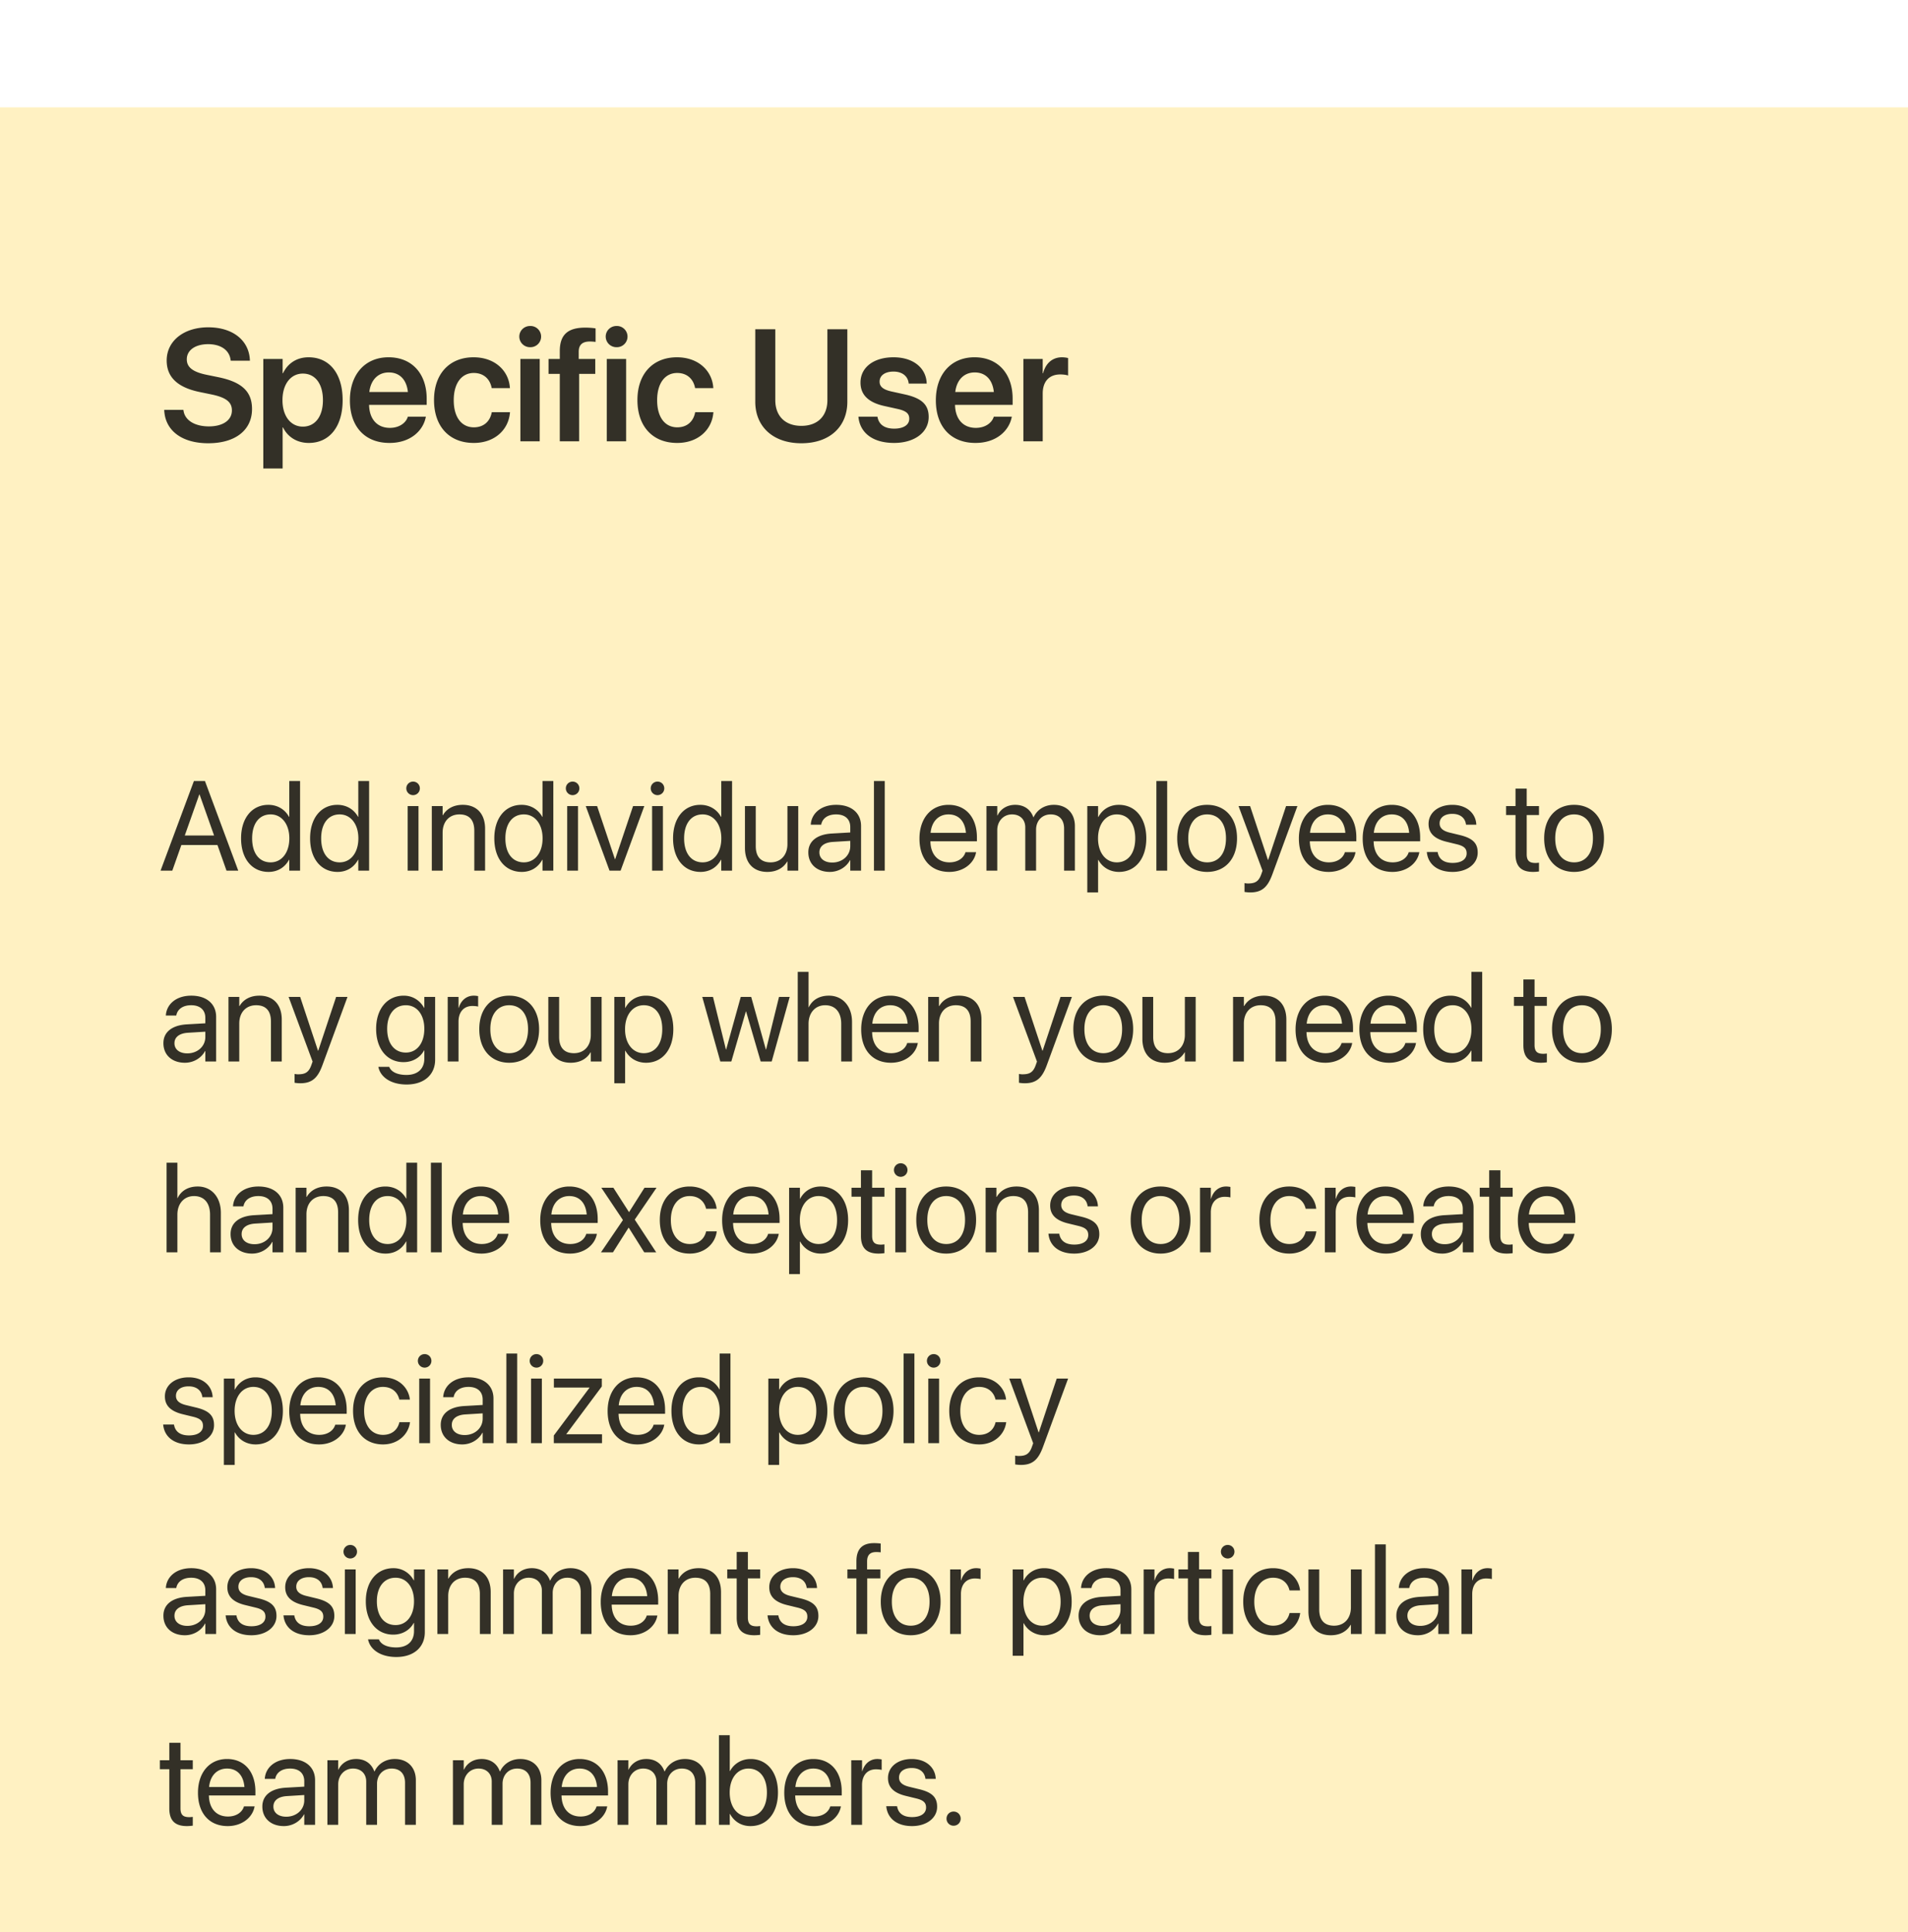 <svg xmlns="http://www.w3.org/2000/svg" width="240" height="243" fill="none"><g filter="url(#a)"><path fill="#FFF1C2" d="M0 0h240v243H0z"/><path fill="#000" fill-opacity=".8" d="M26.191 42.244c-3.232 0-5.36-1.523-5.527-4.053l-.01-.146h2.412l.02.117c.186 1.211 1.426 1.963 3.193 1.963 1.778 0 2.89-.791 2.89-2.002v-.01c0-1.054-.732-1.62-2.548-2.002l-1.514-.312c-2.773-.576-4.14-1.865-4.14-3.965v-.01c.01-2.48 2.187-4.16 5.224-4.16 3.077 0 5.088 1.621 5.235 4.033l.01.166h-2.413l-.02-.117c-.165-1.23-1.25-1.963-2.831-1.963-1.65.01-2.676.781-2.676 1.904v.01c0 .996.772 1.582 2.47 1.934l1.524.312c2.93.606 4.21 1.797 4.21 3.995v.01c0 2.626-2.071 4.296-5.509 4.296Zm6.929 3.174v-13.77h2.431v1.787h.05c.595-1.24 1.728-2.001 3.212-2.001 2.627 0 4.287 2.05 4.287 5.39v.01c0 3.32-1.66 5.371-4.258 5.371-1.474 0-2.656-.742-3.242-1.953h-.049v5.166H33.12Zm4.97-5.264c1.553 0 2.53-1.279 2.53-3.32v-.01c0-2.07-.977-3.34-2.53-3.34-1.503 0-2.558 1.309-2.558 3.34v.01c0 2.021 1.055 3.32 2.559 3.32Zm10.904 2.051c-3.106 0-4.98-2.06-4.98-5.352v-.01c0-3.261 1.903-5.41 4.862-5.41 2.96 0 4.795 2.08 4.795 5.206v.78h-7.246c.04 1.817 1.035 2.892 2.617 2.892 1.211 0 2.002-.645 2.237-1.338l.02-.069h2.275l-.03.108c-.322 1.591-1.845 3.193-4.55 3.193Zm-.088-8.867c-1.29 0-2.256.869-2.451 2.46h4.853c-.176-1.64-1.113-2.46-2.402-2.46Zm10.688 8.867c-3.076 0-5-2.07-5-5.39v-.01c0-3.301 1.953-5.371 4.97-5.371 2.725 0 4.424 1.728 4.57 3.798l.01.078H61.85l-.02-.087c-.205-1.006-.947-1.817-2.236-1.817-1.533 0-2.52 1.3-2.52 3.418v.01c0 2.158.997 3.408 2.53 3.408 1.23 0 2.011-.732 2.236-1.816l.02-.088h2.294l-.01.068c-.185 2.159-1.933 3.8-4.55 3.8Zm7.085-12.04a1.342 1.342 0 0 1-1.358-1.33c0-.741.596-1.337 1.358-1.337a1.334 1.334 0 1 1 0 2.666ZM65.458 42V31.648h2.431V42h-2.431Zm4.956 0v-8.477h-1.416v-1.875h1.416v-.986c0-2.021.957-2.959 3.203-2.959.478 0 .996.04 1.299.098V29.5a5.298 5.298 0 0 0-.733-.049c-.947 0-1.387.44-1.387 1.28v.917h2.08v1.875h-2.03V42h-2.432Zm7.133-11.836a1.342 1.342 0 0 1-1.357-1.328c0-.742.596-1.338 1.357-1.338a1.334 1.334 0 1 1 0 2.666ZM76.327 42V31.648h2.431V42h-2.431Zm8.852.205c-3.076 0-5-2.07-5-5.39v-.01c0-3.301 1.953-5.371 4.97-5.371 2.725 0 4.424 1.728 4.57 3.798l.01.078h-2.294l-.02-.087c-.205-1.006-.947-1.817-2.236-1.817-1.534 0-2.52 1.3-2.52 3.418v.01c0 2.158.996 3.408 2.53 3.408 1.23 0 2.011-.732 2.236-1.816l.02-.088h2.294l-.01.068c-.185 2.159-1.933 3.8-4.55 3.8Zm15.624.04c-3.574 0-5.8-2.1-5.8-5.216v-9.12h2.519v8.915c0 1.953 1.191 3.233 3.281 3.233s3.272-1.28 3.272-3.233v-8.916h2.509v9.121c0 3.115-2.197 5.215-5.781 5.215Zm11.665-.04c-2.715 0-4.268-1.289-4.482-3.213l-.01-.088h2.392l.02.088c.185.889.859 1.416 2.09 1.416 1.181 0 1.894-.478 1.894-1.24v-.01c0-.625-.361-.976-1.435-1.22l-1.719-.381c-1.982-.44-2.979-1.407-2.979-2.94v-.01c0-1.894 1.651-3.173 4.151-3.173 2.578 0 4.082 1.416 4.17 3.203l.01.107h-2.266l-.01-.078c-.107-.83-.771-1.435-1.904-1.435-1.074 0-1.748.497-1.748 1.26v.009c0 .596.4.986 1.474 1.23l1.729.381c2.139.479 2.969 1.319 2.969 2.823v.01c0 1.953-1.807 3.261-4.346 3.261Zm10.229 0c-3.105 0-4.98-2.06-4.98-5.352v-.01c0-3.261 1.904-5.41 4.863-5.41 2.959 0 4.795 2.08 4.795 5.206v.78h-7.246c.039 1.817 1.035 2.892 2.617 2.892 1.211 0 2.002-.645 2.236-1.338l.02-.069h2.275l-.029.108c-.322 1.591-1.846 3.193-4.551 3.193Zm-.088-8.867c-1.289 0-2.256.869-2.451 2.46h4.854c-.176-1.64-1.114-2.46-2.403-2.46ZM128.727 42V31.648h2.432v1.787h.049c.322-1.25 1.181-2.001 2.373-2.001.302 0 .586.048.771.097v2.197c-.205-.078-.576-.136-.986-.136-1.377 0-2.207.869-2.207 2.402V42h-2.432ZM20.195 96l4.196-11.273h1.39L29.97 96h-1.477l-1.14-3.227h-4.54L21.672 96h-1.477Zm4.875-9.586-1.828 5.164h3.688l-1.828-5.164h-.032Zm8.707 9.742c-2.078 0-3.453-1.656-3.453-4.219v-.007c0-2.563 1.39-4.211 3.43-4.211 1.148 0 2.093.578 2.601 1.515h.032v-4.507h1.359V96h-1.36v-1.375h-.03c-.509.945-1.415 1.531-2.579 1.531Zm.266-1.203c1.375 0 2.351-1.195 2.351-3.016v-.007c0-1.813-.984-3.008-2.351-3.008-1.438 0-2.328 1.156-2.328 3.008v.007c0 1.868.89 3.016 2.328 3.016Zm8.418 1.203c-2.079 0-3.454-1.656-3.454-4.219v-.007c0-2.563 1.391-4.211 3.43-4.211 1.149 0 2.094.578 2.602 1.515h.03v-4.507h1.36V96h-1.36v-1.375h-.03c-.508.945-1.414 1.531-2.578 1.531Zm.265-1.203c1.375 0 2.352-1.195 2.352-3.016v-.007c0-1.813-.985-3.008-2.352-3.008-1.437 0-2.328 1.156-2.328 3.008v.007c0 1.868.89 3.016 2.328 3.016ZM51.96 86.5a.854.854 0 0 1-.852-.852c0-.476.383-.851.852-.851.477 0 .852.375.852.851a.849.849 0 0 1-.852.852Zm-.68 9.5v-8.125h1.36V96h-1.36Zm3.035 0v-8.125h1.36v1.156h.03c.438-.758 1.267-1.312 2.5-1.312 1.782 0 2.813 1.156 2.813 3.008V96H59.66v-5.031c0-1.32-.617-2.047-1.867-2.047-1.281 0-2.117.914-2.117 2.297V96h-1.36Zm11.317.156c-2.079 0-3.454-1.656-3.454-4.219v-.007c0-2.563 1.391-4.211 3.43-4.211 1.148 0 2.094.578 2.602 1.515h.03v-4.507h1.36V96h-1.36v-1.375h-.03c-.508.945-1.414 1.531-2.578 1.531Zm.265-1.203c1.375 0 2.352-1.195 2.352-3.016v-.007c0-1.813-.985-3.008-2.352-3.008-1.437 0-2.328 1.156-2.328 3.008v.007c0 1.868.89 3.016 2.328 3.016Zm6.129-8.453a.854.854 0 0 1-.852-.852c0-.476.383-.851.852-.851.476 0 .851.375.851.851a.849.849 0 0 1-.851.852Zm-.68 9.5v-8.125h1.36V96h-1.36Zm5.324 0-2.992-8.125h1.43l2.242 6.68h.031l2.25-6.68h1.414L78.061 96h-1.39Zm6.035-9.5a.854.854 0 0 1-.852-.852c0-.476.383-.851.852-.851.477 0 .852.375.852.851a.849.849 0 0 1-.852.852Zm-.68 9.5v-8.125h1.36V96h-1.36Zm6.09.156c-2.078 0-3.453-1.656-3.453-4.219v-.007c0-2.563 1.39-4.211 3.43-4.211 1.148 0 2.093.578 2.601 1.515h.031v-4.507h1.36V96h-1.36v-1.375h-.03c-.509.945-1.415 1.531-2.579 1.531Zm.266-1.203c1.375 0 2.351-1.195 2.351-3.016v-.007c0-1.813-.984-3.008-2.351-3.008-1.438 0-2.329 1.156-2.329 3.008v.007c0 1.868.891 3.016 2.329 3.016Zm8.136 1.203c-1.781 0-2.812-1.156-2.812-3.008v-5.273h1.359v5.031c0 1.32.617 2.047 1.867 2.047 1.281 0 2.117-.914 2.117-2.297v-4.781h1.36V96h-1.36v-1.156h-.03c-.438.758-1.267 1.312-2.5 1.312Zm7.863 0c-1.617 0-2.703-.976-2.703-2.453v-.016c0-1.382 1.078-2.25 2.945-2.359l2.329-.133v-.68c0-.992-.649-1.593-1.782-1.593-1.047 0-1.703.5-1.859 1.226l-.016.07h-1.312l.008-.085c.117-1.336 1.281-2.414 3.195-2.414 1.922 0 3.125 1.039 3.125 2.664V96h-1.359v-1.32h-.032c-.476.89-1.453 1.476-2.539 1.476Zm-1.312-2.453c0 .781.64 1.274 1.617 1.274 1.281 0 2.266-.883 2.266-2.063v-.664l-2.172.133c-1.086.062-1.711.547-1.711 1.305v.015ZM109.931 96V84.727h1.359V96h-1.359Zm9.468.156c-2.336 0-3.742-1.633-3.742-4.187v-.008c0-2.516 1.437-4.242 3.656-4.242 2.219 0 3.57 1.648 3.57 4.086v.5h-5.851c.031 1.672.953 2.648 2.398 2.648 1.032 0 1.758-.516 1.993-1.21l.023-.071h1.336l-.016.078c-.265 1.344-1.593 2.406-3.367 2.406Zm-.094-7.234c-1.179 0-2.101.805-2.25 2.32h4.446c-.133-1.578-1.008-2.32-2.196-2.32ZM124.082 96v-8.125h1.36v1.188h.031c.367-.805 1.18-1.344 2.227-1.344 1.109 0 1.929.57 2.281 1.562h.031c.453-.976 1.406-1.562 2.547-1.562 1.609 0 2.648 1.054 2.648 2.672V96h-1.359v-5.297c0-1.117-.617-1.781-1.687-1.781-1.079 0-1.836.805-1.836 1.914V96h-1.36v-5.445c0-.985-.656-1.633-1.664-1.633-1.078 0-1.859.851-1.859 1.984V96h-1.36Zm12.684 2.734V87.875h1.359v1.375h.031c.508-.945 1.415-1.531 2.579-1.531 2.078 0 3.453 1.656 3.453 4.219v.007c0 2.563-1.391 4.211-3.43 4.211-1.148 0-2.094-.578-2.602-1.515h-.031v4.093h-1.359Zm3.703-3.78c1.437 0 2.328-1.157 2.328-3.009v-.007c0-1.868-.891-3.016-2.328-3.016-1.375 0-2.352 1.195-2.352 3.016v.007c0 1.813.985 3.008 2.352 3.008ZM145.457 96V84.727h1.359V96h-1.359Zm6.386.156c-2.257 0-3.765-1.633-3.765-4.219v-.015c0-2.586 1.515-4.203 3.758-4.203 2.242 0 3.765 1.61 3.765 4.203v.016c0 2.593-1.515 4.218-3.758 4.218Zm.008-1.203c1.43 0 2.36-1.11 2.36-3.016v-.015c0-1.906-.938-3-2.375-3-1.414 0-2.368 1.101-2.368 3v.016c0 1.914.946 3.015 2.383 3.015Zm5.418 3.781a4.42 4.42 0 0 1-.727-.062v-1.11c.118.024.274.047.438.047.859 0 1.336-.218 1.664-1.14l.164-.461-3.016-8.133h1.454l2.242 6.766h.031l2.25-6.766h1.43l-3.172 8.633c-.578 1.555-1.289 2.226-2.758 2.226Zm9.855-2.578c-2.336 0-3.742-1.633-3.742-4.187v-.008c0-2.516 1.438-4.242 3.656-4.242 2.219 0 3.571 1.648 3.571 4.086v.5h-5.852c.031 1.672.953 2.648 2.399 2.648 1.031 0 1.757-.516 1.992-1.21l.023-.071h1.336l-.015.078c-.266 1.344-1.594 2.406-3.368 2.406Zm-.093-7.234c-1.18 0-2.102.805-2.25 2.32h4.445c-.133-1.578-1.008-2.32-2.195-2.32Zm8.12 7.234c-2.335 0-3.742-1.633-3.742-4.187v-.008c0-2.516 1.438-4.242 3.657-4.242 2.218 0 3.57 1.648 3.57 4.086v.5h-5.852c.032 1.672.953 2.648 2.399 2.648 1.031 0 1.758-.516 1.992-1.21l.023-.071h1.336l-.015.078c-.266 1.344-1.594 2.406-3.368 2.406Zm-.093-7.234c-1.18 0-2.102.805-2.25 2.32h4.445c-.133-1.578-1.008-2.32-2.195-2.32Zm7.66 7.234c-1.914 0-3.071-.976-3.235-2.43l-.008-.07h1.36l.015.078c.164.813.766 1.29 1.875 1.29 1.102 0 1.758-.462 1.758-1.196v-.008c0-.586-.304-.914-1.226-1.14l-1.289-.313c-1.532-.367-2.274-1.078-2.274-2.25v-.008c0-1.398 1.227-2.39 2.985-2.39 1.781 0 2.914 1.039 3.015 2.398l.008.102h-1.297l-.008-.055c-.109-.789-.711-1.312-1.718-1.312-.985 0-1.594.476-1.594 1.195v.008c0 .554.367.937 1.265 1.156l1.289.312c1.641.399 2.235 1.047 2.235 2.204v.007c0 1.422-1.344 2.422-3.156 2.422Zm10.14 0c-1.492 0-2.227-.672-2.227-2.226V89h-1.187v-1.125h1.187V85.68h1.407v2.195h1.546V89h-1.546v4.922c0 .867.382 1.11 1.109 1.11.164 0 .32-.024.437-.032v1.102a5.769 5.769 0 0 1-.726.054Zm5.144 0c-2.258 0-3.766-1.633-3.766-4.219v-.015c0-2.586 1.516-4.203 3.758-4.203s3.766 1.61 3.766 4.203v.016c0 2.593-1.516 4.218-3.758 4.218Zm.008-1.203c1.43 0 2.359-1.11 2.359-3.016v-.015c0-1.906-.937-3-2.375-3-1.414 0-2.367 1.101-2.367 3v.016c0 1.914.945 3.015 2.383 3.015ZM23.258 120.156c-1.617 0-2.703-.976-2.703-2.453v-.015c0-1.383 1.078-2.25 2.945-2.36l2.328-.133v-.679c0-.993-.648-1.594-1.781-1.594-1.047 0-1.703.5-1.86 1.226l-.015.071h-1.313l.008-.086c.117-1.336 1.281-2.414 3.195-2.414 1.922 0 3.125 1.039 3.125 2.664V120h-1.359v-1.32h-.031c-.477.89-1.453 1.476-2.54 1.476Zm-1.313-2.453c0 .781.64 1.274 1.617 1.274 1.282 0 2.266-.883 2.266-2.063v-.664l-2.172.133c-1.086.062-1.71.547-1.71 1.305v.015ZM28.738 120v-8.125h1.36v1.156h.03c.438-.758 1.266-1.312 2.5-1.312 1.782 0 2.813 1.156 2.813 3.008V120h-1.36v-5.031c0-1.321-.616-2.047-1.866-2.047-1.282 0-2.118.914-2.118 2.297V120h-1.359Zm9.043 2.734c-.266 0-.555-.031-.727-.062v-1.11c.117.024.274.047.438.047.86 0 1.336-.218 1.664-1.14l.164-.461-3.016-8.133h1.453L40 118.641h.03l2.25-6.766h1.43l-3.171 8.633c-.578 1.554-1.29 2.226-2.758 2.226Zm13.367.157c-2.008 0-3.274-.946-3.54-2.149l-.015-.07h1.367l.031.07c.258.586 1.032.946 2.14.946 1.43 0 2.243-.79 2.243-2.047v-1.039h-.031c-.485.898-1.422 1.476-2.586 1.476-2.047 0-3.445-1.648-3.445-4.187v-.008c0-2.524 1.414-4.164 3.476-4.164 1.149 0 2.055.625 2.555 1.531h.031v-1.375h1.36v7.898c0 1.883-1.383 3.118-3.586 3.118Zm-.094-4.016c1.383 0 2.32-1.18 2.32-2.984v-.008c0-1.789-.945-2.961-2.32-2.961-1.446 0-2.352 1.156-2.352 2.961v.008c0 1.843.907 2.984 2.352 2.984ZM56.315 120v-8.125h1.36v1.375h.03c.274-.938.977-1.531 1.892-1.531.234 0 .437.039.546.054v1.321c-.109-.039-.398-.078-.726-.078-1.055 0-1.742.734-1.742 1.968V120h-1.36Zm7.738.156c-2.257 0-3.765-1.633-3.765-4.218v-.016c0-2.586 1.515-4.203 3.758-4.203 2.242 0 3.765 1.609 3.765 4.203v.016c0 2.593-1.515 4.218-3.758 4.218Zm.008-1.203c1.43 0 2.36-1.109 2.36-3.015v-.016c0-1.906-.938-3-2.375-3-1.415 0-2.368 1.101-2.368 3v.016c0 1.914.946 3.015 2.383 3.015Zm7.723 1.203c-1.782 0-2.813-1.156-2.813-3.008v-5.273h1.36v5.031c0 1.321.617 2.047 1.867 2.047 1.28 0 2.117-.914 2.117-2.297v-4.781h1.36V120h-1.36v-1.156h-.031c-.438.758-1.266 1.312-2.5 1.312Zm5.488 2.578v-10.859h1.36v1.375h.03c.508-.945 1.414-1.531 2.578-1.531 2.079 0 3.454 1.656 3.454 4.219v.007c0 2.563-1.391 4.211-3.43 4.211-1.149 0-2.094-.578-2.602-1.515h-.03v4.093h-1.36Zm3.703-3.781c1.437 0 2.328-1.156 2.328-3.008v-.007c0-1.868-.89-3.016-2.328-3.016-1.375 0-2.352 1.195-2.352 3.016v.007c0 1.813.985 3.008 2.352 3.008ZM90.607 120l-2.273-8.125h1.351l1.625 6.609h.032l1.835-6.609h1.313l1.844 6.609h.031l1.625-6.609h1.344L97.068 120h-1.383l-1.836-6.289h-.03L91.99 120h-1.383Zm9.738 0v-11.273h1.36v4.445h.031c.437-.914 1.32-1.453 2.531-1.453 1.727 0 2.906 1.336 2.906 3.304V120h-1.359v-4.742c0-1.469-.75-2.336-2.016-2.336-1.257 0-2.093.953-2.093 2.336V120h-1.36Zm11.723.156c-2.336 0-3.742-1.633-3.742-4.187v-.008c0-2.516 1.437-4.242 3.656-4.242 2.219 0 3.57 1.648 3.57 4.086v.5h-5.851c.031 1.672.953 2.648 2.398 2.648 1.031 0 1.758-.515 1.992-1.211l.024-.07h1.336l-.016.078c-.266 1.344-1.594 2.406-3.367 2.406Zm-.094-7.234c-1.18 0-2.102.805-2.25 2.32h4.445c-.133-1.578-1.008-2.32-2.195-2.32Zm4.777 7.078v-8.125h1.359v1.156h.032c.437-.758 1.265-1.312 2.5-1.312 1.781 0 2.812 1.156 2.812 3.008V120h-1.359v-5.031c0-1.321-.617-2.047-1.867-2.047-1.282 0-2.118.914-2.118 2.297V120h-1.359Zm12.148 2.734c-.266 0-.555-.031-.726-.062v-1.11c.117.024.273.047.437.047.859 0 1.336-.218 1.664-1.14l.164-.461-3.015-8.133h1.453l2.242 6.766h.031l2.25-6.766h1.43l-3.172 8.633c-.578 1.554-1.289 2.226-2.758 2.226Zm9.879-2.578c-2.258 0-3.766-1.633-3.766-4.218v-.016c0-2.586 1.516-4.203 3.758-4.203s3.766 1.609 3.766 4.203v.016c0 2.593-1.516 4.218-3.758 4.218Zm.008-1.203c1.429 0 2.359-1.109 2.359-3.015v-.016c0-1.906-.938-3-2.375-3-1.414 0-2.367 1.101-2.367 3v.016c0 1.914.945 3.015 2.383 3.015Zm7.722 1.203c-1.781 0-2.812-1.156-2.812-3.008v-5.273h1.359v5.031c0 1.321.617 2.047 1.867 2.047 1.281 0 2.117-.914 2.117-2.297v-4.781h1.36V120h-1.36v-1.156h-.031c-.437.758-1.266 1.312-2.5 1.312Zm8.593-.156v-8.125h1.36v1.156h.031c.437-.758 1.266-1.312 2.5-1.312 1.781 0 2.812 1.156 2.812 3.008V120h-1.359v-5.031c0-1.321-.617-2.047-1.867-2.047-1.281 0-2.117.914-2.117 2.297V120h-1.36Zm11.606.156c-2.336 0-3.743-1.633-3.743-4.187v-.008c0-2.516 1.438-4.242 3.657-4.242 2.218 0 3.57 1.648 3.57 4.086v.5h-5.852c.032 1.672.953 2.648 2.399 2.648 1.031 0 1.758-.515 1.992-1.211l.023-.07h1.336l-.015.078c-.266 1.344-1.594 2.406-3.367 2.406Zm-.094-7.234c-1.18 0-2.102.805-2.25 2.32h4.445c-.133-1.578-1.008-2.32-2.195-2.32Zm8.121 7.234c-2.336 0-3.742-1.633-3.742-4.187v-.008c0-2.516 1.437-4.242 3.656-4.242 2.219 0 3.57 1.648 3.57 4.086v.5h-5.851c.031 1.672.953 2.648 2.398 2.648 1.031 0 1.758-.515 1.992-1.211l.024-.07h1.336l-.016.078c-.266 1.344-1.594 2.406-3.367 2.406Zm-.094-7.234c-1.18 0-2.102.805-2.25 2.32h4.445c-.133-1.578-1.008-2.32-2.195-2.32Zm7.832 7.234c-2.078 0-3.453-1.656-3.453-4.218v-.008c0-2.563 1.39-4.211 3.429-4.211 1.149 0 2.094.578 2.602 1.515h.031v-4.507h1.36V120h-1.36v-1.375h-.031c-.508.945-1.414 1.531-2.578 1.531Zm.265-1.203c1.375 0 2.352-1.195 2.352-3.015v-.008c0-1.813-.984-3.008-2.352-3.008-1.437 0-2.328 1.156-2.328 3.008v.008c0 1.867.891 3.015 2.328 3.015Zm11.109 1.203c-1.492 0-2.226-.672-2.226-2.226V113h-1.188v-1.125h1.188v-2.195h1.406v2.195h1.547V113h-1.547v4.922c0 .867.383 1.109 1.109 1.109.164 0 .321-.023.438-.031v1.102a5.877 5.877 0 0 1-.727.054Zm5.145 0c-2.258 0-3.766-1.633-3.766-4.218v-.016c0-2.586 1.516-4.203 3.758-4.203s3.765 1.609 3.765 4.203v.016c0 2.593-1.515 4.218-3.757 4.218Zm.007-1.203c1.43 0 2.36-1.109 2.36-3.015v-.016c0-1.906-.938-3-2.375-3-1.414 0-2.367 1.101-2.367 3v.016c0 1.914.945 3.015 2.382 3.015ZM20.953 144v-11.273h1.36v4.445h.03c.438-.914 1.321-1.453 2.532-1.453 1.727 0 2.906 1.336 2.906 3.304V144h-1.36v-4.742c0-1.469-.75-2.336-2.015-2.336-1.258 0-2.093.953-2.093 2.336V144h-1.36Zm10.754.156c-1.617 0-2.703-.976-2.703-2.453v-.015c0-1.383 1.078-2.25 2.945-2.36l2.328-.133v-.679c0-.993-.648-1.594-1.781-1.594-1.047 0-1.703.5-1.86 1.226l-.015.071h-1.313l.008-.086c.117-1.336 1.281-2.414 3.195-2.414 1.922 0 3.125 1.039 3.125 2.664V144h-1.359v-1.32h-.031c-.477.89-1.453 1.476-2.54 1.476Zm-1.313-2.453c0 .781.64 1.274 1.617 1.274 1.282 0 2.266-.883 2.266-2.063v-.664l-2.172.133c-1.086.062-1.71.547-1.71 1.305v.015ZM37.187 144v-8.125h1.36v1.156h.03c.438-.758 1.266-1.312 2.5-1.312 1.782 0 2.813 1.156 2.813 3.008V144h-1.36v-5.031c0-1.321-.616-2.047-1.866-2.047-1.282 0-2.118.914-2.118 2.297V144h-1.359Zm11.316.156c-2.078 0-3.453-1.656-3.453-4.218v-.008c0-2.563 1.39-4.211 3.43-4.211 1.148 0 2.094.578 2.601 1.515h.032v-4.507h1.359V144h-1.36v-1.375h-.03c-.508.945-1.415 1.531-2.579 1.531Zm.266-1.203c1.375 0 2.351-1.195 2.351-3.015v-.008c0-1.813-.984-3.008-2.351-3.008-1.438 0-2.328 1.156-2.328 3.008v.008c0 1.867.89 3.015 2.328 3.015ZM54.202 144v-11.273h1.36V144h-1.36Zm6.363.156c-2.336 0-3.742-1.633-3.742-4.187v-.008c0-2.516 1.438-4.242 3.656-4.242 2.22 0 3.57 1.648 3.57 4.086v.5H58.2c.03 1.672.952 2.648 2.398 2.648 1.03 0 1.757-.515 1.992-1.211l.023-.07h1.336l-.016.078c-.265 1.344-1.593 2.406-3.367 2.406Zm-.093-7.234c-1.18 0-2.102.805-2.25 2.32h4.445c-.133-1.578-1.008-2.32-2.195-2.32Zm11.226 7.234c-2.336 0-3.742-1.633-3.742-4.187v-.008c0-2.516 1.437-4.242 3.656-4.242 2.219 0 3.57 1.648 3.57 4.086v.5H69.33c.032 1.672.954 2.648 2.399 2.648 1.031 0 1.758-.515 1.992-1.211l.024-.07h1.335l-.015.078c-.266 1.344-1.594 2.406-3.367 2.406Zm-.094-7.234c-1.18 0-2.102.805-2.25 2.32h4.445c-.133-1.578-1.008-2.32-2.195-2.32ZM75.592 144l2.766-4.062-2.72-4.063h1.516l1.954 3.047h.03l1.93-3.047h1.516l-2.742 4.008L82.545 144h-1.508l-1.945-3.094h-.031L77.1 144h-1.508Zm11.168.156c-2.305 0-3.766-1.64-3.766-4.226v-.008c0-2.563 1.492-4.203 3.75-4.203 2.024 0 3.219 1.343 3.39 2.734l.009.063h-1.329l-.015-.063c-.203-.812-.86-1.531-2.055-1.531-1.414 0-2.36 1.172-2.36 3.016v.007c0 1.891.97 3.008 2.376 3.008 1.11 0 1.82-.625 2.047-1.531l.015-.063h1.336l-.008.055c-.218 1.547-1.554 2.742-3.39 2.742Zm7.816 0c-2.336 0-3.742-1.633-3.742-4.187v-.008c0-2.516 1.437-4.242 3.656-4.242 2.219 0 3.57 1.648 3.57 4.086v.5h-5.85c.031 1.672.953 2.648 2.398 2.648 1.031 0 1.758-.515 1.992-1.211l.024-.07h1.336l-.016.078c-.266 1.344-1.594 2.406-3.367 2.406Zm-.094-7.234c-1.18 0-2.101.805-2.25 2.32h4.445c-.132-1.578-1.007-2.32-2.195-2.32Zm4.777 9.812v-10.859h1.36v1.375h.031c.508-.945 1.414-1.531 2.578-1.531 2.078 0 3.453 1.656 3.453 4.219v.007c0 2.563-1.39 4.211-3.429 4.211-1.149 0-2.094-.578-2.602-1.515h-.031v4.093h-1.36Zm3.703-3.781c1.438 0 2.329-1.156 2.329-3.008v-.007c0-1.868-.891-3.016-2.329-3.016-1.375 0-2.351 1.195-2.351 3.016v.007c0 1.813.984 3.008 2.351 3.008Zm7.559 1.203c-1.492 0-2.227-.672-2.227-2.226V137h-1.187v-1.125h1.187v-2.195h1.407v2.195h1.546V137h-1.546v4.922c0 .867.382 1.109 1.109 1.109.164 0 .32-.023.437-.031v1.102a5.86 5.86 0 0 1-.726.054Zm2.777-9.656a.854.854 0 0 1-.852-.852c0-.476.383-.851.852-.851.476 0 .851.375.851.851a.849.849 0 0 1-.851.852Zm-.68 9.5v-8.125h1.36V144h-1.36Zm6.402.156c-2.257 0-3.765-1.633-3.765-4.218v-.016c0-2.586 1.515-4.203 3.758-4.203 2.242 0 3.765 1.609 3.765 4.203v.016c0 2.593-1.515 4.218-3.758 4.218Zm.008-1.203c1.43 0 2.36-1.109 2.36-3.015v-.016c0-1.906-.938-3-2.375-3-1.414 0-2.368 1.101-2.368 3v.016c0 1.914.946 3.015 2.383 3.015Zm4.949 1.047v-8.125h1.36v1.156h.031c.437-.758 1.265-1.312 2.5-1.312 1.781 0 2.812 1.156 2.812 3.008V144h-1.359v-5.031c0-1.321-.617-2.047-1.867-2.047-1.281 0-2.117.914-2.117 2.297V144h-1.36Zm11.144.156c-1.914 0-3.07-.976-3.234-2.429l-.008-.071h1.36l.015.078c.164.813.766 1.289 1.875 1.289 1.102 0 1.758-.461 1.758-1.195v-.008c0-.586-.305-.914-1.226-1.14l-1.29-.313c-1.531-.367-2.273-1.078-2.273-2.25v-.008c0-1.398 1.227-2.39 2.984-2.39 1.782 0 2.914 1.039 3.016 2.398l.008.102h-1.297l-.008-.055c-.109-.789-.711-1.312-1.719-1.312-.984 0-1.593.476-1.593 1.195v.008c0 .554.367.937 1.265 1.156l1.289.312c1.641.399 2.235 1.047 2.235 2.204v.007c0 1.422-1.344 2.422-3.157 2.422Zm10.867 0c-2.258 0-3.765-1.633-3.765-4.218v-.016c0-2.586 1.515-4.203 3.757-4.203 2.243 0 3.766 1.609 3.766 4.203v.016c0 2.593-1.516 4.218-3.758 4.218Zm.008-1.203c1.43 0 2.359-1.109 2.359-3.015v-.016c0-1.906-.937-3-2.375-3-1.414 0-2.367 1.101-2.367 3v.016c0 1.914.946 3.015 2.383 3.015Zm4.949 1.047v-8.125h1.359v1.375h.032c.273-.938.976-1.531 1.89-1.531.235 0 .438.039.547.054v1.321c-.109-.039-.398-.078-.726-.078-1.055 0-1.743.734-1.743 1.968V144h-1.359Zm11.234.156c-2.305 0-3.766-1.64-3.766-4.226v-.008c0-2.563 1.493-4.203 3.75-4.203 2.024 0 3.219 1.343 3.391 2.734l.008.063h-1.328l-.016-.063c-.203-.812-.859-1.531-2.055-1.531-1.414 0-2.359 1.172-2.359 3.016v.007c0 1.891.969 3.008 2.375 3.008 1.109 0 1.82-.625 2.047-1.531l.016-.063h1.335l-.007.055c-.219 1.547-1.555 2.742-3.391 2.742Zm4.472-.156v-8.125h1.36v1.375h.031c.274-.938.977-1.531 1.891-1.531.234 0 .437.039.547.054v1.321c-.11-.039-.399-.078-.727-.078-1.055 0-1.742.734-1.742 1.968V144h-1.36Zm7.715.156c-2.336 0-3.742-1.633-3.742-4.187v-.008c0-2.516 1.437-4.242 3.656-4.242 2.219 0 3.57 1.648 3.57 4.086v.5h-5.851c.031 1.672.953 2.648 2.398 2.648 1.032 0 1.758-.515 1.992-1.211l.024-.07h1.336l-.016.078c-.265 1.344-1.594 2.406-3.367 2.406Zm-.094-7.234c-1.179 0-2.101.805-2.25 2.32h4.446c-.133-1.578-1.008-2.32-2.196-2.32Zm7.152 7.234c-1.617 0-2.703-.976-2.703-2.453v-.015c0-1.383 1.078-2.25 2.946-2.36l2.328-.133v-.679c0-.993-.649-1.594-1.781-1.594-1.047 0-1.704.5-1.86 1.226l-.015.071h-1.313l.008-.086c.117-1.336 1.281-2.414 3.195-2.414 1.922 0 3.125 1.039 3.125 2.664V144h-1.359v-1.32h-.031c-.477.89-1.454 1.476-2.54 1.476Zm-1.312-2.453c0 .781.641 1.274 1.617 1.274 1.281 0 2.266-.883 2.266-2.063v-.664l-2.172.133c-1.086.062-1.711.547-1.711 1.305v.015Zm9.433 2.453c-1.492 0-2.226-.672-2.226-2.226V137h-1.188v-1.125h1.188v-2.195h1.406v2.195h1.547V137h-1.547v4.922c0 .867.383 1.109 1.109 1.109.164 0 .321-.023.438-.031v1.102a5.877 5.877 0 0 1-.727.054Zm5.121 0c-2.336 0-3.742-1.633-3.742-4.187v-.008c0-2.516 1.437-4.242 3.656-4.242 2.219 0 3.571 1.648 3.571 4.086v.5h-5.852c.031 1.672.953 2.648 2.398 2.648 1.032 0 1.758-.515 1.993-1.211l.023-.07h1.336l-.016.078c-.265 1.344-1.593 2.406-3.367 2.406Zm-.094-7.234c-1.179 0-2.101.805-2.25 2.32h4.446c-.133-1.578-1.008-2.32-2.196-2.32ZM23.766 168.156c-1.914 0-3.07-.976-3.235-2.429l-.008-.071h1.36l.015.078c.165.813.766 1.289 1.875 1.289 1.102 0 1.758-.461 1.758-1.195v-.008c0-.586-.304-.914-1.226-1.14l-1.29-.313c-1.53-.367-2.273-1.078-2.273-2.25v-.008c0-1.398 1.227-2.39 2.985-2.39 1.78 0 2.914 1.039 3.015 2.398l.008.102h-1.297l-.008-.055c-.11-.789-.71-1.312-1.718-1.312-.985 0-1.594.476-1.594 1.195v.008c0 .554.367.937 1.265 1.156l1.29.312c1.64.399 2.234 1.047 2.234 2.204v.007c0 1.422-1.344 2.422-3.156 2.422Zm4.394 2.578v-10.859h1.36v1.375h.03c.508-.945 1.415-1.531 2.579-1.531 2.078 0 3.453 1.656 3.453 4.219v.007c0 2.563-1.39 4.211-3.43 4.211-1.148 0-2.094-.578-2.601-1.515h-.032v4.093h-1.36Zm3.703-3.781c1.438 0 2.328-1.156 2.328-3.008v-.007c0-1.868-.89-3.016-2.328-3.016-1.375 0-2.351 1.195-2.351 3.016v.007c0 1.813.984 3.008 2.351 3.008Zm8.262 1.203c-2.336 0-3.743-1.633-3.743-4.187v-.008c0-2.516 1.438-4.242 3.657-4.242 2.218 0 3.57 1.648 3.57 4.086v.5h-5.852c.032 1.672.954 2.648 2.399 2.648 1.031 0 1.758-.515 1.992-1.211l.023-.07h1.336l-.015.078c-.266 1.344-1.594 2.406-3.367 2.406Zm-.094-7.234c-1.18 0-2.102.805-2.25 2.32h4.445c-.133-1.578-1.008-2.32-2.195-2.32Zm8.144 7.234c-2.305 0-3.765-1.64-3.765-4.226v-.008c0-2.563 1.492-4.203 3.75-4.203 2.023 0 3.218 1.343 3.39 2.734l.008.063H50.23l-.016-.063c-.203-.812-.86-1.531-2.054-1.531-1.415 0-2.36 1.172-2.36 3.016v.007c0 1.891.969 3.008 2.375 3.008 1.11 0 1.82-.625 2.047-1.531l.016-.063h1.336l-.008.055c-.219 1.547-1.555 2.742-3.39 2.742Zm5.238-9.656a.854.854 0 0 1-.851-.852c0-.476.382-.851.851-.851.477 0 .852.375.852.851a.849.849 0 0 1-.852.852Zm-.68 9.5v-8.125h1.36V168h-1.36Zm5.41.156c-1.617 0-2.703-.976-2.703-2.453v-.015c0-1.383 1.078-2.25 2.946-2.36l2.328-.133v-.679c0-.993-.649-1.594-1.782-1.594-1.046 0-1.703.5-1.859 1.226l-.016.071h-1.312l.008-.086c.117-1.336 1.281-2.414 3.195-2.414 1.922 0 3.125 1.039 3.125 2.664V168h-1.36v-1.32h-.03c-.477.89-1.454 1.476-2.54 1.476Zm-1.312-2.453c0 .781.64 1.274 1.617 1.274 1.281 0 2.266-.883 2.266-2.063v-.664l-2.172.133c-1.086.062-1.711.547-1.711 1.305v.015ZM63.694 168v-11.273h1.36V168h-1.36Zm3.785-9.5a.854.854 0 0 1-.852-.852c0-.476.383-.851.852-.851.477 0 .852.375.852.851a.849.849 0 0 1-.852.852Zm-.68 9.5v-8.125h1.36V168h-1.36Zm2.863 0v-.969l4.492-6.008V161H69.67v-1.125h6.031v.992l-4.46 5.985v.023h4.484V168h-6.063Zm10.512.156c-2.336 0-3.742-1.633-3.742-4.187v-.008c0-2.516 1.437-4.242 3.656-4.242 2.219 0 3.57 1.648 3.57 4.086v.5h-5.851c.03 1.672.953 2.648 2.398 2.648 1.031 0 1.758-.515 1.992-1.211l.024-.07h1.336l-.016.078c-.266 1.344-1.594 2.406-3.367 2.406Zm-.094-7.234c-1.18 0-2.102.805-2.25 2.32h4.445c-.132-1.578-1.007-2.32-2.195-2.32Zm7.832 7.234c-2.078 0-3.453-1.656-3.453-4.218v-.008c0-2.563 1.39-4.211 3.43-4.211 1.148 0 2.093.578 2.601 1.515h.031v-4.507h1.36V168h-1.36v-1.375h-.031c-.508.945-1.414 1.531-2.578 1.531Zm.265-1.203c1.375 0 2.352-1.195 2.352-3.015v-.008c0-1.813-.984-3.008-2.352-3.008-1.437 0-2.328 1.156-2.328 3.008v.008c0 1.867.891 3.015 2.328 3.015Zm8.469 3.781v-10.859h1.36v1.375h.03c.508-.945 1.415-1.531 2.579-1.531 2.078 0 3.453 1.656 3.453 4.219v.007c0 2.563-1.391 4.211-3.43 4.211-1.148 0-2.094-.578-2.602-1.515h-.03v4.093h-1.36Zm3.703-3.781c1.437 0 2.328-1.156 2.328-3.008v-.007c0-1.868-.891-3.016-2.328-3.016-1.375 0-2.352 1.195-2.352 3.016v.007c0 1.813.985 3.008 2.352 3.008Zm8.285 1.203c-2.258 0-3.766-1.633-3.766-4.218v-.016c0-2.586 1.516-4.203 3.758-4.203s3.766 1.609 3.766 4.203v.016c0 2.593-1.516 4.218-3.758 4.218Zm.008-1.203c1.429 0 2.359-1.109 2.359-3.015v-.016c0-1.906-.937-3-2.375-3-1.414 0-2.367 1.101-2.367 3v.016c0 1.914.945 3.015 2.383 3.015Zm5.019 1.047v-11.273h1.359V168h-1.359Zm3.785-9.5a.854.854 0 0 1-.852-.852c0-.476.383-.851.852-.851.477 0 .852.375.852.851a.849.849 0 0 1-.852.852Zm-.68 9.5v-8.125h1.36V168h-1.36Zm6.402.156c-2.304 0-3.765-1.64-3.765-4.226v-.008c0-2.563 1.492-4.203 3.75-4.203 2.023 0 3.218 1.343 3.39 2.734l.008.063h-1.328l-.016-.063c-.203-.812-.859-1.531-2.054-1.531-1.414 0-2.36 1.172-2.36 3.016v.007c0 1.891.969 3.008 2.375 3.008 1.11 0 1.821-.625 2.047-1.531l.016-.063h1.336l-.008.055c-.219 1.547-1.555 2.742-3.391 2.742Zm5.254 2.578c-.266 0-.555-.031-.726-.062v-1.11c.117.024.273.047.437.047.859 0 1.336-.218 1.664-1.14l.164-.461-3.015-8.133h1.453l2.242 6.766h.031l2.25-6.766h1.43l-3.172 8.633c-.578 1.554-1.289 2.226-2.758 2.226ZM23.258 192.156c-1.617 0-2.703-.976-2.703-2.453v-.015c0-1.383 1.078-2.25 2.945-2.36l2.328-.133v-.679c0-.993-.648-1.594-1.781-1.594-1.047 0-1.703.5-1.86 1.226l-.015.071h-1.313l.008-.086c.117-1.336 1.281-2.414 3.195-2.414 1.922 0 3.125 1.039 3.125 2.664V192h-1.359v-1.32h-.031c-.477.89-1.453 1.476-2.54 1.476Zm-1.313-2.453c0 .781.64 1.274 1.617 1.274 1.282 0 2.266-.883 2.266-2.063v-.664l-2.172.133c-1.086.062-1.71.547-1.71 1.305v.015Zm9.676 2.453c-1.914 0-3.07-.976-3.234-2.429l-.008-.071h1.36l.015.078c.164.813.765 1.289 1.875 1.289 1.101 0 1.757-.461 1.757-1.195v-.008c0-.586-.304-.914-1.226-1.14l-1.29-.313c-1.53-.367-2.273-1.078-2.273-2.25v-.008c0-1.398 1.227-2.39 2.985-2.39 1.781 0 2.914 1.039 3.015 2.398l.008.102h-1.297l-.007-.055c-.11-.789-.711-1.312-1.72-1.312-.984 0-1.593.476-1.593 1.195v.008c0 .554.367.937 1.266 1.156l1.289.312c1.64.399 2.234 1.047 2.234 2.204v.007c0 1.422-1.344 2.422-3.156 2.422Zm7.277 0c-1.914 0-3.07-.976-3.234-2.429l-.008-.071h1.36l.015.078c.164.813.765 1.289 1.875 1.289 1.101 0 1.758-.461 1.758-1.195v-.008c0-.586-.305-.914-1.227-1.14l-1.289-.313c-1.531-.367-2.273-1.078-2.273-2.25v-.008c0-1.398 1.226-2.39 2.984-2.39 1.781 0 2.914 1.039 3.016 2.398l.007.102h-1.296l-.008-.055c-.11-.789-.711-1.312-1.72-1.312-.983 0-1.593.476-1.593 1.195v.008c0 .554.367.937 1.266 1.156l1.289.312c1.64.399 2.234 1.047 2.234 2.204v.007c0 1.422-1.343 2.422-3.156 2.422Zm5.16-9.656a.854.854 0 0 1-.852-.852c0-.476.383-.851.852-.851.477 0 .852.375.852.851a.849.849 0 0 1-.852.852Zm-.68 9.5v-8.125h1.36V192h-1.36Zm6.473 2.891c-2.008 0-3.274-.946-3.54-2.149l-.015-.07h1.367l.031.07c.258.586 1.032.946 2.141.946 1.43 0 2.242-.79 2.242-2.047v-1.039h-.031c-.484.898-1.422 1.476-2.586 1.476-2.047 0-3.445-1.648-3.445-4.187v-.008c0-2.524 1.414-4.164 3.476-4.164 1.149 0 2.055.625 2.555 1.531h.031v-1.375h1.36v7.898c0 1.883-1.383 3.118-3.586 3.118Zm-.094-4.016c1.383 0 2.32-1.18 2.32-2.984v-.008c0-1.789-.945-2.961-2.32-2.961-1.445 0-2.352 1.156-2.352 2.961v.008c0 1.843.907 2.984 2.352 2.984ZM55.018 192v-8.125h1.36v1.156h.031c.438-.758 1.266-1.312 2.5-1.312 1.781 0 2.813 1.156 2.813 3.008V192h-1.36v-5.031c0-1.321-.617-2.047-1.867-2.047-1.281 0-2.117.914-2.117 2.297V192h-1.36Zm8.262 0v-8.125h1.36v1.187h.03c.368-.804 1.18-1.343 2.227-1.343 1.11 0 1.93.57 2.281 1.562h.032c.453-.976 1.406-1.562 2.547-1.562 1.609 0 2.648 1.054 2.648 2.672V192h-1.36v-5.297c0-1.117-.617-1.781-1.687-1.781-1.078 0-1.836.805-1.836 1.914V192h-1.36v-5.445c0-.985-.656-1.633-1.663-1.633-1.078 0-1.86.851-1.86 1.984V192h-1.36Zm16.027.156c-2.336 0-3.742-1.633-3.742-4.187v-.008c0-2.516 1.437-4.242 3.656-4.242 2.219 0 3.57 1.648 3.57 4.086v.5H76.94c.031 1.672.953 2.648 2.398 2.648 1.032 0 1.758-.515 1.993-1.211l.023-.07h1.336l-.016.078c-.265 1.344-1.594 2.406-3.367 2.406Zm-.094-7.234c-1.18 0-2.101.805-2.25 2.32h4.446c-.133-1.578-1.008-2.32-2.196-2.32ZM83.99 192v-8.125h1.36v1.156h.031c.438-.758 1.266-1.312 2.5-1.312 1.781 0 2.813 1.156 2.813 3.008V192h-1.36v-5.031c0-1.321-.617-2.047-1.867-2.047-1.281 0-2.117.914-2.117 2.297V192h-1.36Zm10.903.156c-1.493 0-2.227-.672-2.227-2.226V185h-1.188v-1.125h1.188v-2.195h1.406v2.195h1.547V185h-1.547v4.922c0 .867.383 1.109 1.11 1.109.164 0 .32-.023.437-.031v1.102a5.86 5.86 0 0 1-.726.054Zm4.894 0c-1.914 0-3.07-.976-3.235-2.429l-.007-.071h1.36l.015.078c.164.813.765 1.289 1.875 1.289 1.101 0 1.757-.461 1.757-1.195v-.008c0-.586-.304-.914-1.226-1.14l-1.29-.313c-1.53-.367-2.273-1.078-2.273-2.25v-.008c0-1.398 1.227-2.39 2.985-2.39 1.781 0 2.914 1.039 3.015 2.398l.008.102h-1.297l-.007-.055c-.11-.789-.711-1.312-1.72-1.312-.984 0-1.593.476-1.593 1.195v.008c0 .554.367.937 1.266 1.156l1.289.312c1.64.399 2.234 1.047 2.234 2.204v.007c0 1.422-1.344 2.422-3.156 2.422Zm7.937-.156v-7h-1.133v-1.125h1.133v-1c0-1.563.727-2.305 2.227-2.305.304 0 .625.024.828.055v1.102a4.318 4.318 0 0 0-.586-.032c-.75 0-1.125.383-1.125 1.188v.992h1.672V185h-1.657v7h-1.359Zm6.832.156c-2.258 0-3.766-1.633-3.766-4.218v-.016c0-2.586 1.516-4.203 3.758-4.203s3.766 1.609 3.766 4.203v.016c0 2.593-1.516 4.218-3.758 4.218Zm.008-1.203c1.429 0 2.359-1.109 2.359-3.015v-.016c0-1.906-.938-3-2.375-3-1.414 0-2.367 1.101-2.367 3v.016c0 1.914.945 3.015 2.383 3.015Zm4.949 1.047v-8.125h1.359v1.375h.031c.274-.938.977-1.531 1.891-1.531.234 0 .437.039.547.054v1.321c-.11-.039-.399-.078-.727-.078-1.055 0-1.742.734-1.742 1.968V192h-1.359Zm7.866 2.734v-10.859h1.36v1.375h.031c.508-.945 1.414-1.531 2.578-1.531 2.078 0 3.453 1.656 3.453 4.219v.007c0 2.563-1.39 4.211-3.43 4.211-1.148 0-2.093-.578-2.601-1.515h-.031v4.093h-1.36Zm3.703-3.781c1.438 0 2.329-1.156 2.329-3.008v-.007c0-1.868-.891-3.016-2.329-3.016-1.375 0-2.351 1.195-2.351 3.016v.007c0 1.813.984 3.008 2.351 3.008Zm7.293 1.203c-1.617 0-2.703-.976-2.703-2.453v-.015c0-1.383 1.078-2.25 2.945-2.36l2.329-.133v-.679c0-.993-.649-1.594-1.782-1.594-1.047 0-1.703.5-1.859 1.226l-.016.071h-1.312l.008-.086c.117-1.336 1.281-2.414 3.195-2.414 1.922 0 3.125 1.039 3.125 2.664V192h-1.359v-1.32h-.032c-.476.89-1.453 1.476-2.539 1.476Zm-1.312-2.453c0 .781.64 1.274 1.617 1.274 1.281 0 2.266-.883 2.266-2.063v-.664l-2.172.133c-1.086.062-1.711.547-1.711 1.305v.015Zm6.792 2.297v-8.125h1.36v1.375h.031c.274-.938.977-1.531 1.891-1.531.234 0 .437.039.547.054v1.321c-.11-.039-.399-.078-.727-.078-1.055 0-1.742.734-1.742 1.968V192h-1.36Zm7.793.156c-1.492 0-2.226-.672-2.226-2.226V185h-1.188v-1.125h1.188v-2.195h1.406v2.195h1.547V185h-1.547v4.922c0 .867.383 1.109 1.109 1.109.164 0 .321-.023.438-.031v1.102a5.877 5.877 0 0 1-.727.054Zm2.777-9.656a.854.854 0 0 1-.851-.852c0-.476.383-.851.851-.851.477 0 .852.375.852.851a.849.849 0 0 1-.852.852Zm-.679 9.5v-8.125h1.359V192h-1.359Zm6.402.156c-2.305 0-3.766-1.64-3.766-4.226v-.008c0-2.563 1.492-4.203 3.75-4.203 2.024 0 3.219 1.343 3.391 2.734l.008.063h-1.329l-.015-.063c-.203-.812-.86-1.531-2.055-1.531-1.414 0-2.359 1.172-2.359 3.016v.007c0 1.891.969 3.008 2.375 3.008 1.109 0 1.82-.625 2.047-1.531l.015-.063h1.336l-.008.055c-.218 1.547-1.554 2.742-3.39 2.742Zm7.246 0c-1.782 0-2.813-1.156-2.813-3.008v-5.273h1.36v5.031c0 1.321.617 2.047 1.867 2.047 1.281 0 2.117-.914 2.117-2.297v-4.781h1.359V192h-1.359v-1.156h-.031c-.438.758-1.266 1.312-2.5 1.312Zm5.558-.156v-11.273h1.359V192h-1.359Zm5.394.156c-1.617 0-2.703-.976-2.703-2.453v-.015c0-1.383 1.078-2.25 2.946-2.36l2.328-.133v-.679c0-.993-.649-1.594-1.782-1.594-1.046 0-1.703.5-1.859 1.226l-.016.071h-1.312l.008-.086c.117-1.336 1.281-2.414 3.195-2.414 1.922 0 3.125 1.039 3.125 2.664V192h-1.359v-1.32h-.032c-.476.89-1.453 1.476-2.539 1.476Zm-1.312-2.453c0 .781.64 1.274 1.617 1.274 1.281 0 2.266-.883 2.266-2.063v-.664l-2.172.133c-1.086.062-1.711.547-1.711 1.305v.015Zm6.793 2.297v-8.125h1.359v1.375h.031c.274-.938.977-1.531 1.891-1.531.234 0 .437.039.547.054v1.321c-.11-.039-.399-.078-.727-.078-1.055 0-1.742.734-1.742 1.968V192h-1.359ZM23.523 216.156c-1.492 0-2.226-.672-2.226-2.226V209h-1.188v-1.125h1.188v-2.195h1.406v2.195h1.547V209h-1.547v4.922c0 .867.383 1.109 1.11 1.109.164 0 .32-.023.437-.031v1.102c-.172.023-.46.054-.727.054Zm5.121 0c-2.336 0-3.742-1.633-3.742-4.187v-.008c0-2.516 1.438-4.242 3.656-4.242 2.22 0 3.57 1.648 3.57 4.086v.5h-5.85c.03 1.672.952 2.648 2.398 2.648 1.03 0 1.757-.515 1.992-1.211l.023-.07h1.336l-.016.078c-.265 1.344-1.593 2.406-3.367 2.406Zm-.093-7.234c-1.18 0-2.102.805-2.25 2.32h4.445c-.133-1.578-1.008-2.32-2.195-2.32Zm7.152 7.234c-1.617 0-2.703-.976-2.703-2.453v-.015c0-1.383 1.078-2.25 2.945-2.36l2.328-.133v-.679c0-.993-.648-1.594-1.781-1.594-1.047 0-1.703.5-1.86 1.226l-.015.071h-1.313l.008-.086c.117-1.336 1.281-2.414 3.195-2.414 1.922 0 3.125 1.039 3.125 2.664V216h-1.359v-1.32h-.031c-.477.89-1.453 1.476-2.54 1.476Zm-1.313-2.453c0 .781.64 1.274 1.617 1.274 1.282 0 2.266-.883 2.266-2.063v-.664l-2.172.133c-1.086.062-1.71.547-1.71 1.305v.015ZM41.183 216v-8.125h1.36v1.187h.03c.368-.804 1.18-1.343 2.227-1.343 1.11 0 1.93.57 2.281 1.562h.032c.453-.976 1.406-1.562 2.547-1.562 1.609 0 2.648 1.054 2.648 2.672V216h-1.36v-5.297c0-1.117-.617-1.781-1.687-1.781-1.078 0-1.836.805-1.836 1.914V216h-1.36v-5.445c0-.985-.655-1.633-1.663-1.633-1.078 0-1.86.851-1.86 1.984V216h-1.36Zm15.789 0v-8.125h1.359v1.187h.031c.367-.804 1.18-1.343 2.227-1.343 1.11 0 1.93.57 2.281 1.562h.031c.453-.976 1.407-1.562 2.547-1.562 1.61 0 2.649 1.054 2.649 2.672V216h-1.36v-5.297c0-1.117-.617-1.781-1.687-1.781-1.078 0-1.836.805-1.836 1.914V216h-1.36v-5.445c0-.985-.656-1.633-1.664-1.633-1.078 0-1.86.851-1.86 1.984V216h-1.358Zm16.027.156c-2.336 0-3.742-1.633-3.742-4.187v-.008c0-2.516 1.437-4.242 3.656-4.242 2.219 0 3.57 1.648 3.57 4.086v.5h-5.852c.032 1.672.954 2.648 2.399 2.648 1.031 0 1.758-.515 1.992-1.211l.024-.07h1.335l-.015.078c-.266 1.344-1.594 2.406-3.367 2.406Zm-.094-7.234c-1.18 0-2.102.805-2.25 2.32H75.1c-.133-1.578-1.008-2.32-2.195-2.32ZM77.682 216v-8.125h1.36v1.187h.03c.368-.804 1.18-1.343 2.227-1.343 1.11 0 1.93.57 2.281 1.562h.032c.453-.976 1.406-1.562 2.547-1.562 1.609 0 2.648 1.054 2.648 2.672V216h-1.36v-5.297c0-1.117-.617-1.781-1.687-1.781-1.078 0-1.836.805-1.836 1.914V216h-1.36v-5.445c0-.985-.655-1.633-1.663-1.633-1.078 0-1.86.851-1.86 1.984V216h-1.359Zm16.722.156c-1.164 0-2.07-.586-2.578-1.531h-.03V216h-1.36v-11.273h1.36v4.507h.03c.508-.937 1.454-1.515 2.602-1.515 2.039 0 3.43 1.648 3.43 4.211v.008c0 2.562-1.375 4.218-3.454 4.218Zm-.265-1.203c1.437 0 2.328-1.148 2.328-3.015v-.008c0-1.852-.89-3.008-2.328-3.008-1.367 0-2.352 1.195-2.352 3.008v.008c0 1.82.977 3.015 2.352 3.015Zm8.254 1.203c-2.336 0-3.743-1.633-3.743-4.187v-.008c0-2.516 1.438-4.242 3.657-4.242 2.218 0 3.57 1.648 3.57 4.086v.5h-5.852c.032 1.672.954 2.648 2.399 2.648 1.031 0 1.758-.515 1.992-1.211l.023-.07h1.336l-.015.078c-.266 1.344-1.594 2.406-3.367 2.406Zm-.094-7.234c-1.18 0-2.102.805-2.25 2.32h4.445c-.133-1.578-1.008-2.32-2.195-2.32Zm4.777 7.078v-8.125h1.359v1.375h.032c.273-.938.976-1.531 1.89-1.531.235 0 .438.039.547.054v1.321c-.109-.039-.398-.078-.727-.078-1.054 0-1.742.734-1.742 1.968V216h-1.359Zm7.644.156c-1.914 0-3.07-.976-3.234-2.429l-.008-.071h1.359l.016.078c.164.813.766 1.289 1.875 1.289 1.102 0 1.758-.461 1.758-1.195v-.008c0-.586-.305-.914-1.227-1.14l-1.289-.313c-1.531-.367-2.273-1.078-2.273-2.25v-.008c0-1.398 1.226-2.39 2.984-2.39 1.781 0 2.914 1.039 3.016 2.398l.008.102h-1.297l-.008-.055c-.109-.789-.711-1.312-1.719-1.312-.984 0-1.594.476-1.594 1.195v.008c0 .554.368.937 1.266 1.156l1.289.312c1.641.399 2.235 1.047 2.235 2.204v.007c0 1.422-1.344 2.422-3.157 2.422Zm5.231-.047a.88.88 0 0 1-.891-.89c0-.5.391-.891.891-.891s.89.391.89.891-.39.89-.89.89Z"/></g><defs><filter id="a" width="260" height="263" x="-10" y="-2" color-interpolation-filters="sRGB" filterUnits="userSpaceOnUse"><feFlood flood-opacity="0" result="BackgroundImageFix"/><feColorMatrix in="SourceAlpha" result="hardAlpha" values="0 0 0 0 0 0 0 0 0 0 0 0 0 0 0 0 0 0 127 0"/><feOffset dy="2.5"/><feGaussianBlur stdDeviation="1"/><feColorMatrix values="0 0 0 0 0 0 0 0 0 0 0 0 0 0 0 0 0 0 0.02 0"/><feBlend in2="BackgroundImageFix" result="effect1_dropShadow_1579_3362"/><feColorMatrix in="SourceAlpha" result="hardAlpha" values="0 0 0 0 0 0 0 0 0 0 0 0 0 0 0 0 0 0 127 0"/><feOffset dy="3"/><feGaussianBlur stdDeviation="2.5"/><feColorMatrix values="0 0 0 0 0 0 0 0 0 0 0 0 0 0 0 0 0 0 0.04 0"/><feBlend in2="effect1_dropShadow_1579_3362" result="effect2_dropShadow_1579_3362"/><feColorMatrix in="SourceAlpha" result="hardAlpha" values="0 0 0 0 0 0 0 0 0 0 0 0 0 0 0 0 0 0 127 0"/><feOffset dy="8"/><feGaussianBlur stdDeviation="5"/><feColorMatrix values="0 0 0 0 0 0 0 0 0 0 0 0 0 0 0 0 0 0 0.08 0"/><feBlend in2="effect2_dropShadow_1579_3362" result="effect3_dropShadow_1579_3362"/><feBlend in="SourceGraphic" in2="effect3_dropShadow_1579_3362" result="shape"/></filter></defs></svg>